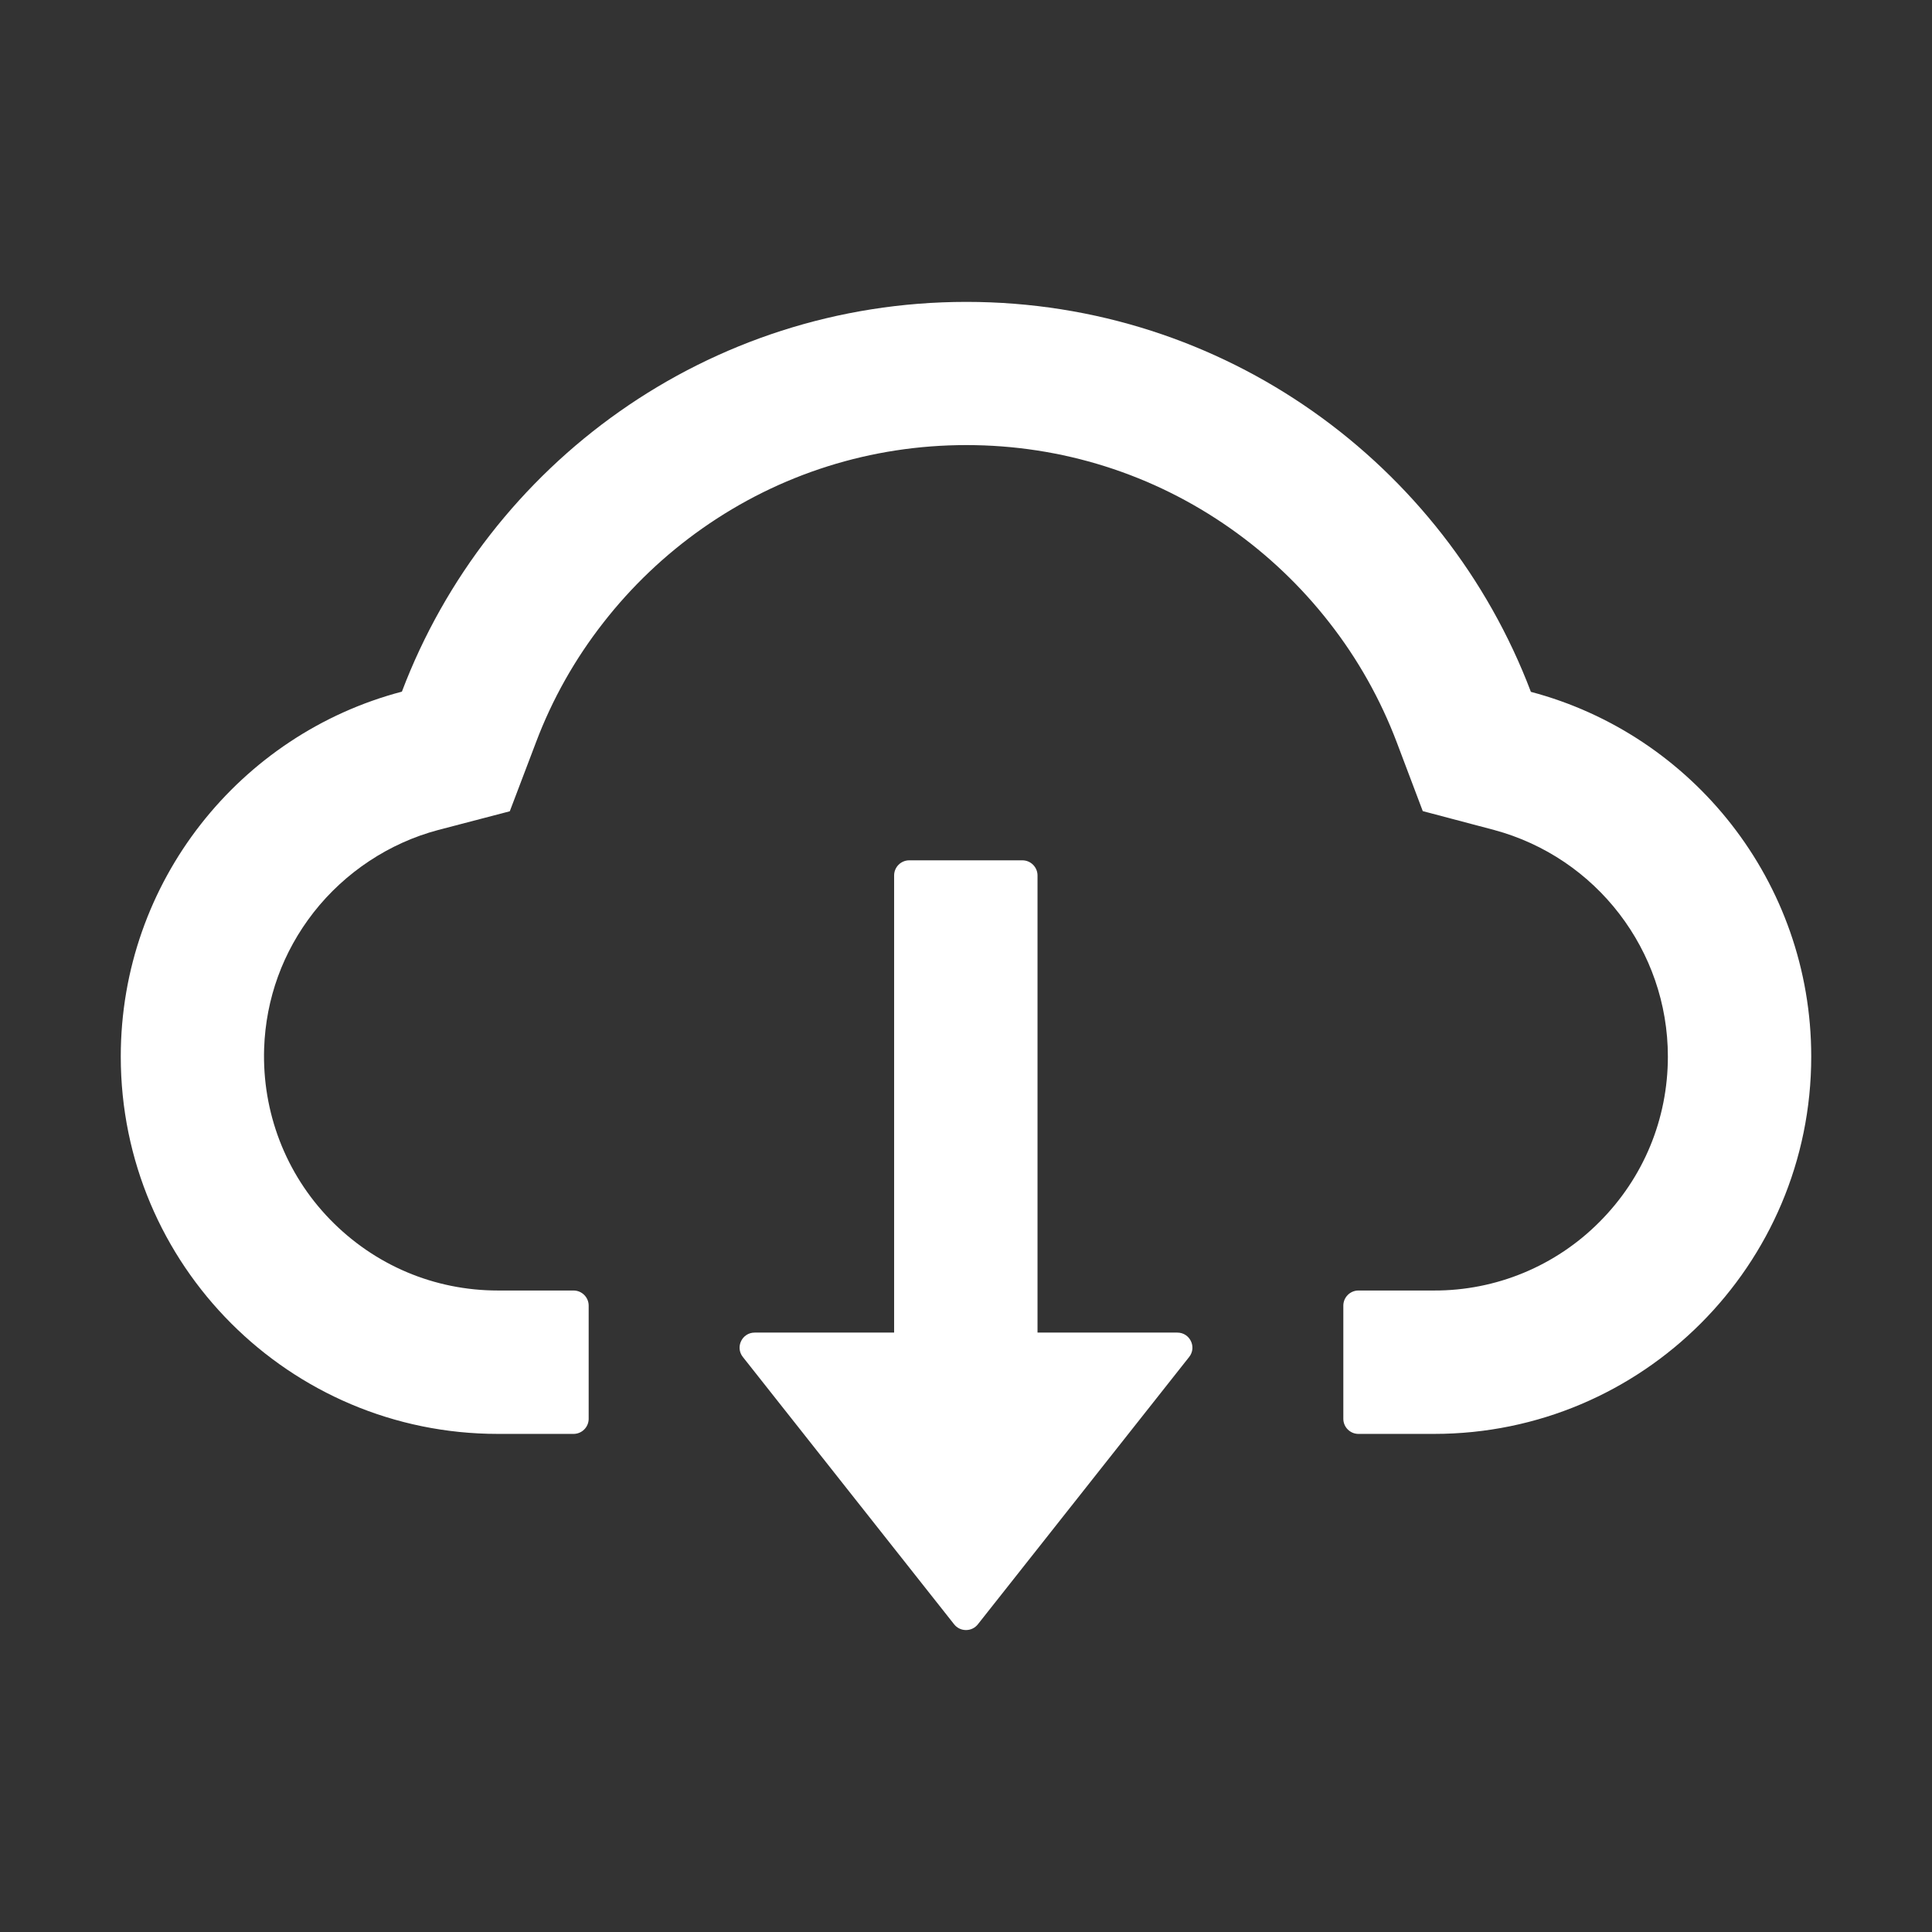 <?xml version="1.0" encoding="UTF-8"?> <svg xmlns="http://www.w3.org/2000/svg" width="59" height="59" viewBox="0 0 59 59" fill="none"><rect x="0" y="0" width="59" height="59" fill="#333333" stroke="none"/><path d="M35.953 40.695H31.684V26.734C31.684 26.481 31.476 26.273 31.223 26.273H27.766C27.512 26.273 27.305 26.481 27.305 26.734V40.695H23.047C22.661 40.695 22.448 41.139 22.684 41.438L29.137 49.603C29.18 49.658 29.235 49.702 29.298 49.733C29.361 49.764 29.43 49.779 29.5 49.779C29.57 49.779 29.639 49.764 29.702 49.733C29.765 49.702 29.82 49.658 29.863 49.603L36.316 41.438C36.552 41.139 36.339 40.695 35.953 40.695Z" fill="white"></path><path d="M46.751 21.128C44.112 14.168 37.388 9.219 29.512 9.219C21.635 9.219 14.911 14.162 12.273 21.122C7.335 22.419 3.688 26.919 3.688 32.266C3.688 38.632 8.844 43.789 15.205 43.789H17.516C17.769 43.789 17.977 43.582 17.977 43.328V39.871C17.977 39.618 17.769 39.41 17.516 39.41H15.205C13.264 39.41 11.437 38.638 10.077 37.238C8.723 35.844 8.003 33.965 8.066 32.018C8.118 30.497 8.637 29.068 9.576 27.864C10.538 26.636 11.886 25.743 13.384 25.346L15.568 24.775L16.369 22.667C16.865 21.353 17.556 20.126 18.426 19.014C19.285 17.912 20.302 16.943 21.445 16.139C23.813 14.473 26.602 13.592 29.512 13.592C32.421 13.592 35.21 14.473 37.578 16.139C38.724 16.945 39.739 17.913 40.597 19.014C41.467 20.126 42.158 21.359 42.654 22.667L43.449 24.77L45.627 25.346C48.75 26.187 50.934 29.027 50.934 32.266C50.934 34.173 50.19 35.97 48.842 37.319C48.181 37.984 47.394 38.511 46.528 38.87C45.662 39.229 44.733 39.413 43.795 39.41H41.484C41.231 39.41 41.023 39.618 41.023 39.871V43.328C41.023 43.582 41.231 43.789 41.484 43.789H43.795C50.156 43.789 55.312 38.632 55.312 32.266C55.312 26.924 51.677 22.43 46.751 21.128Z" fill="white"></path></svg> 